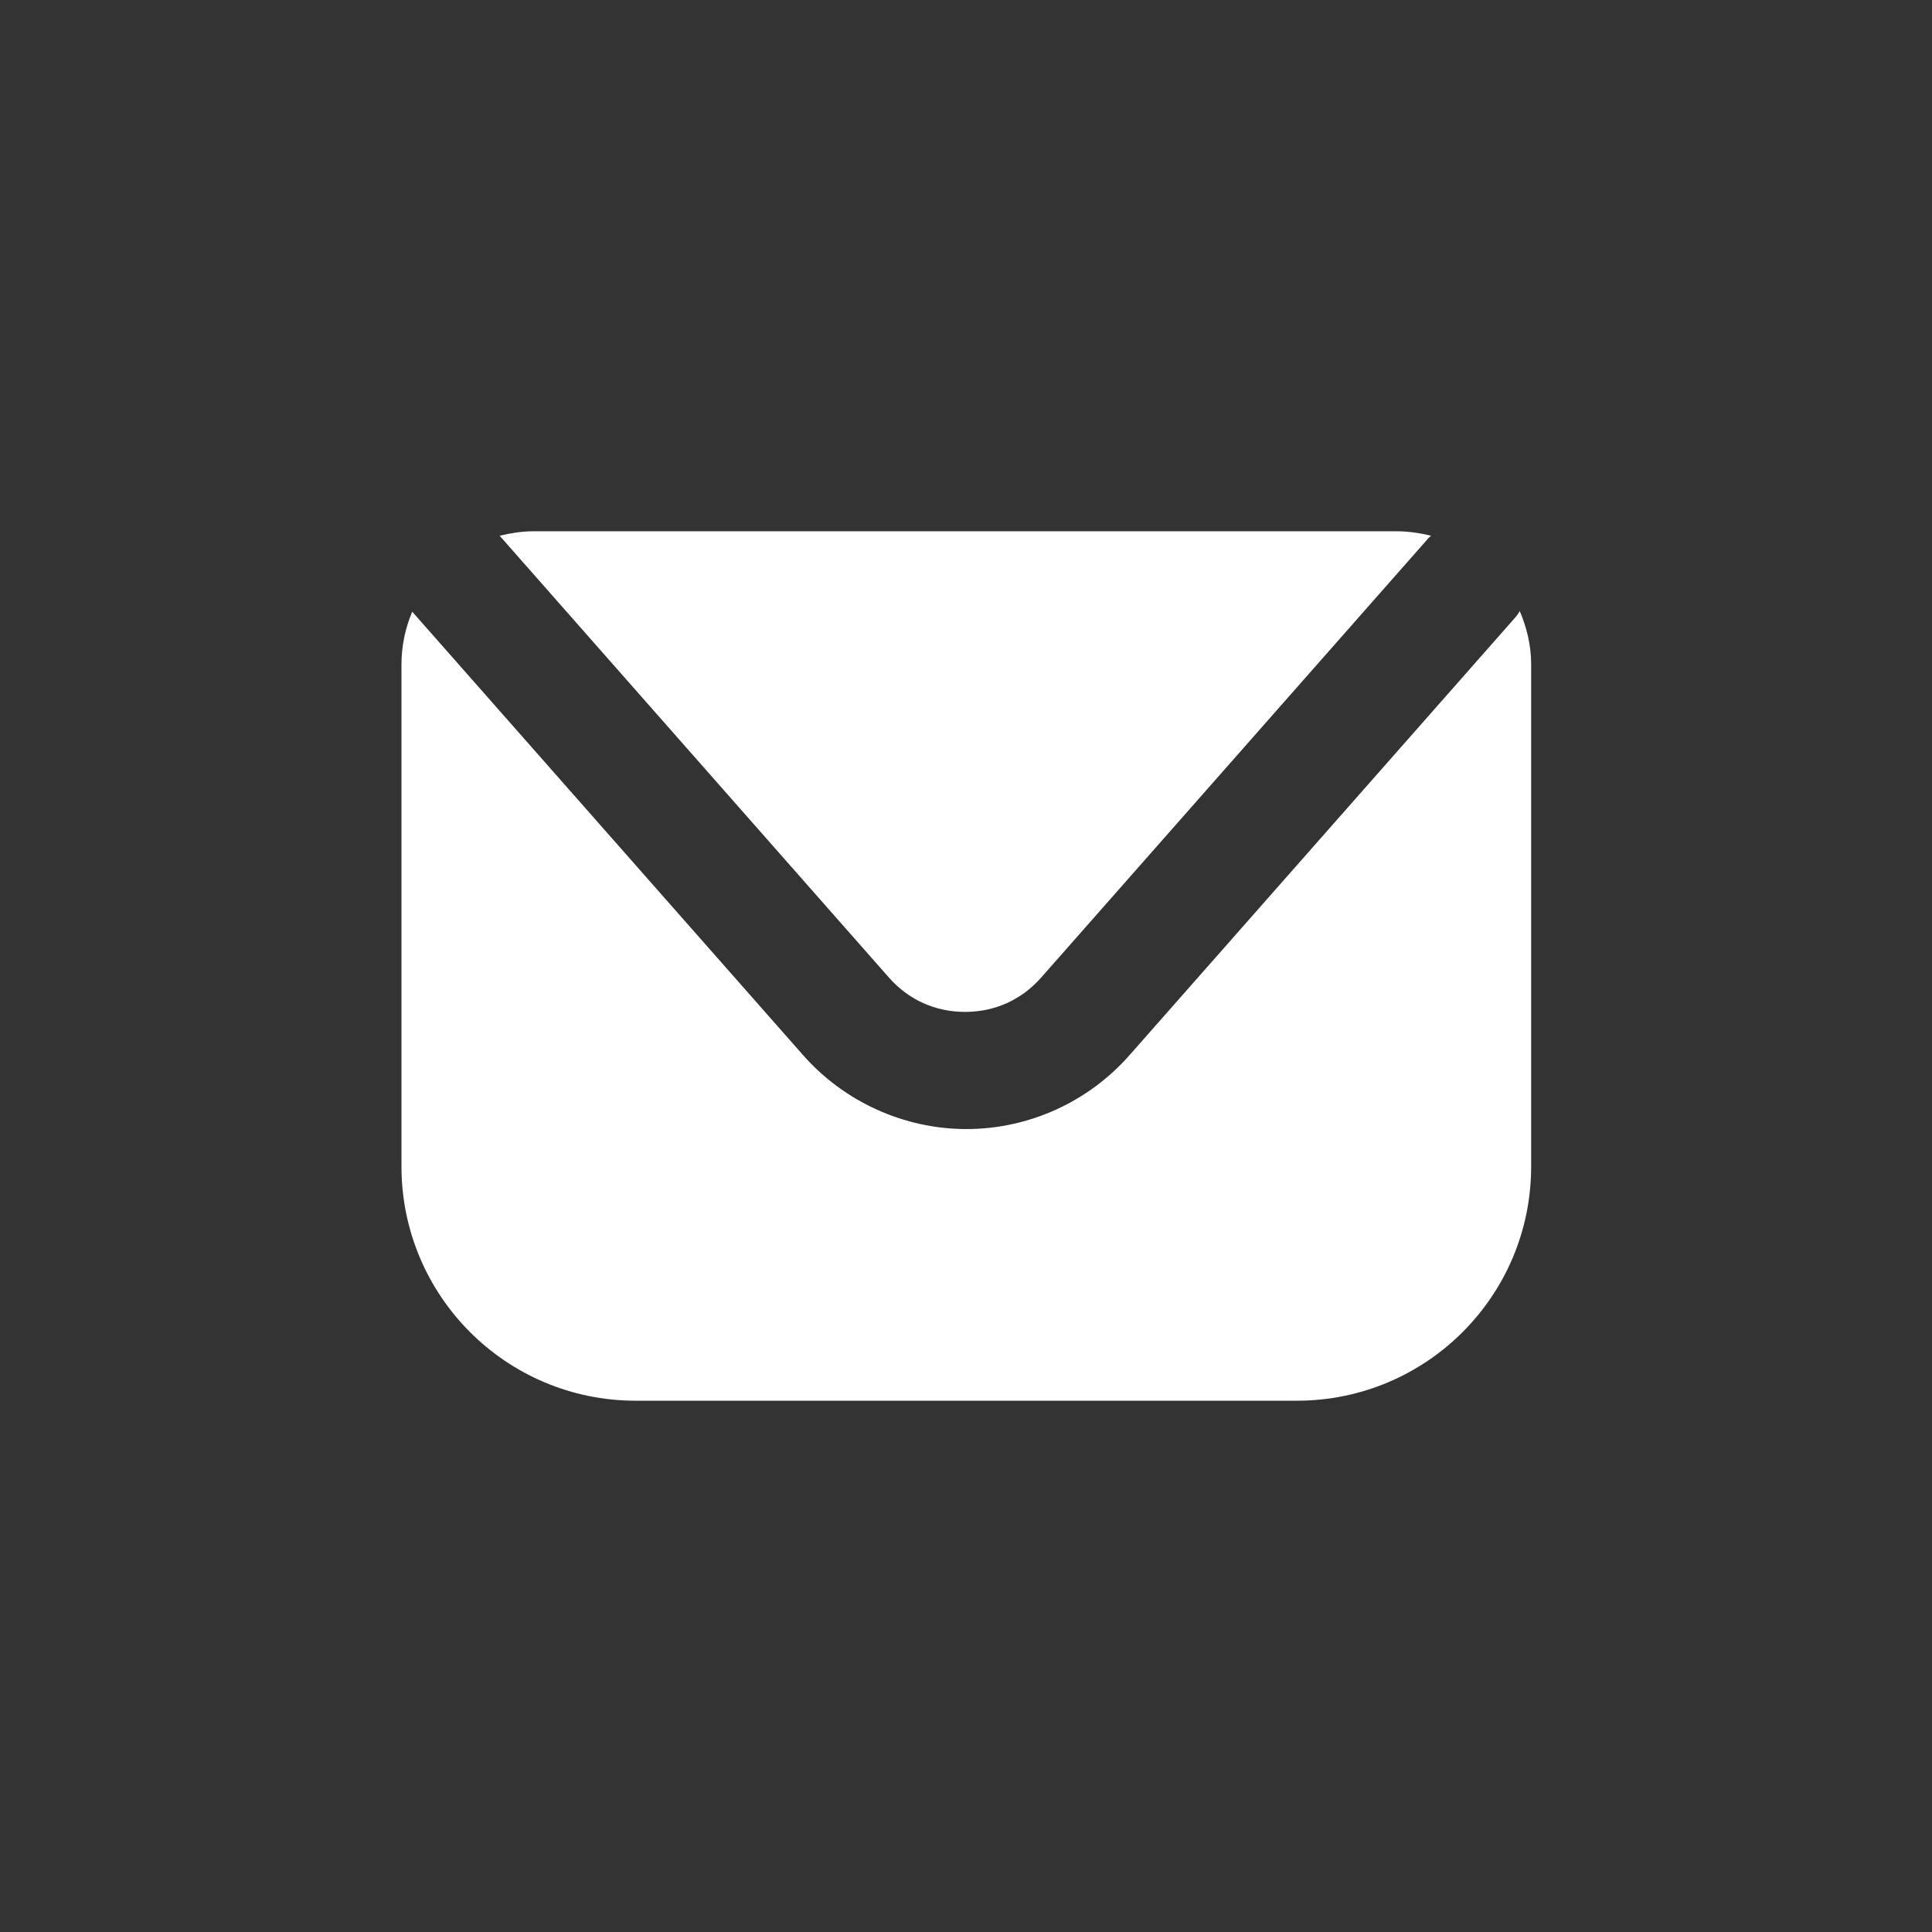 <?xml version="1.0" encoding="UTF-8"?>
<svg xmlns="http://www.w3.org/2000/svg" viewBox="0 0 30.51 30.51">

    <rect x="0" y="0" width="30.51" height="30.51" fill="#333333" stroke="none"/>

    <!-- MAIL (ZARF) İKONU – BEYAZ -->
    <path fill="#ffffff"
          d="M8.43,8.39h13.63c.19,0,.37.03.54.07-.02.02-.05.04-.07.07l-6.09,6.91c-.31.35-.73.54-1.2.54s-.89-.19-1.2-.54l-6.15-6.98c.17-.04.35-.07.53-.07ZM24.18,18.42c0,2.05-1.66,3.7-3.7,3.7h-10.44c-2.05,0-3.7-1.66-3.7-3.7v-7.93c0-.29.06-.57.17-.83l6.17,7c.65.74,1.6,1.17,2.58,1.17.99,0,1.93-.43,2.58-1.17l6.09-6.91s.05-.06.07-.1c.11.26.18.54.18.84v7.93Z"/>

</svg>
